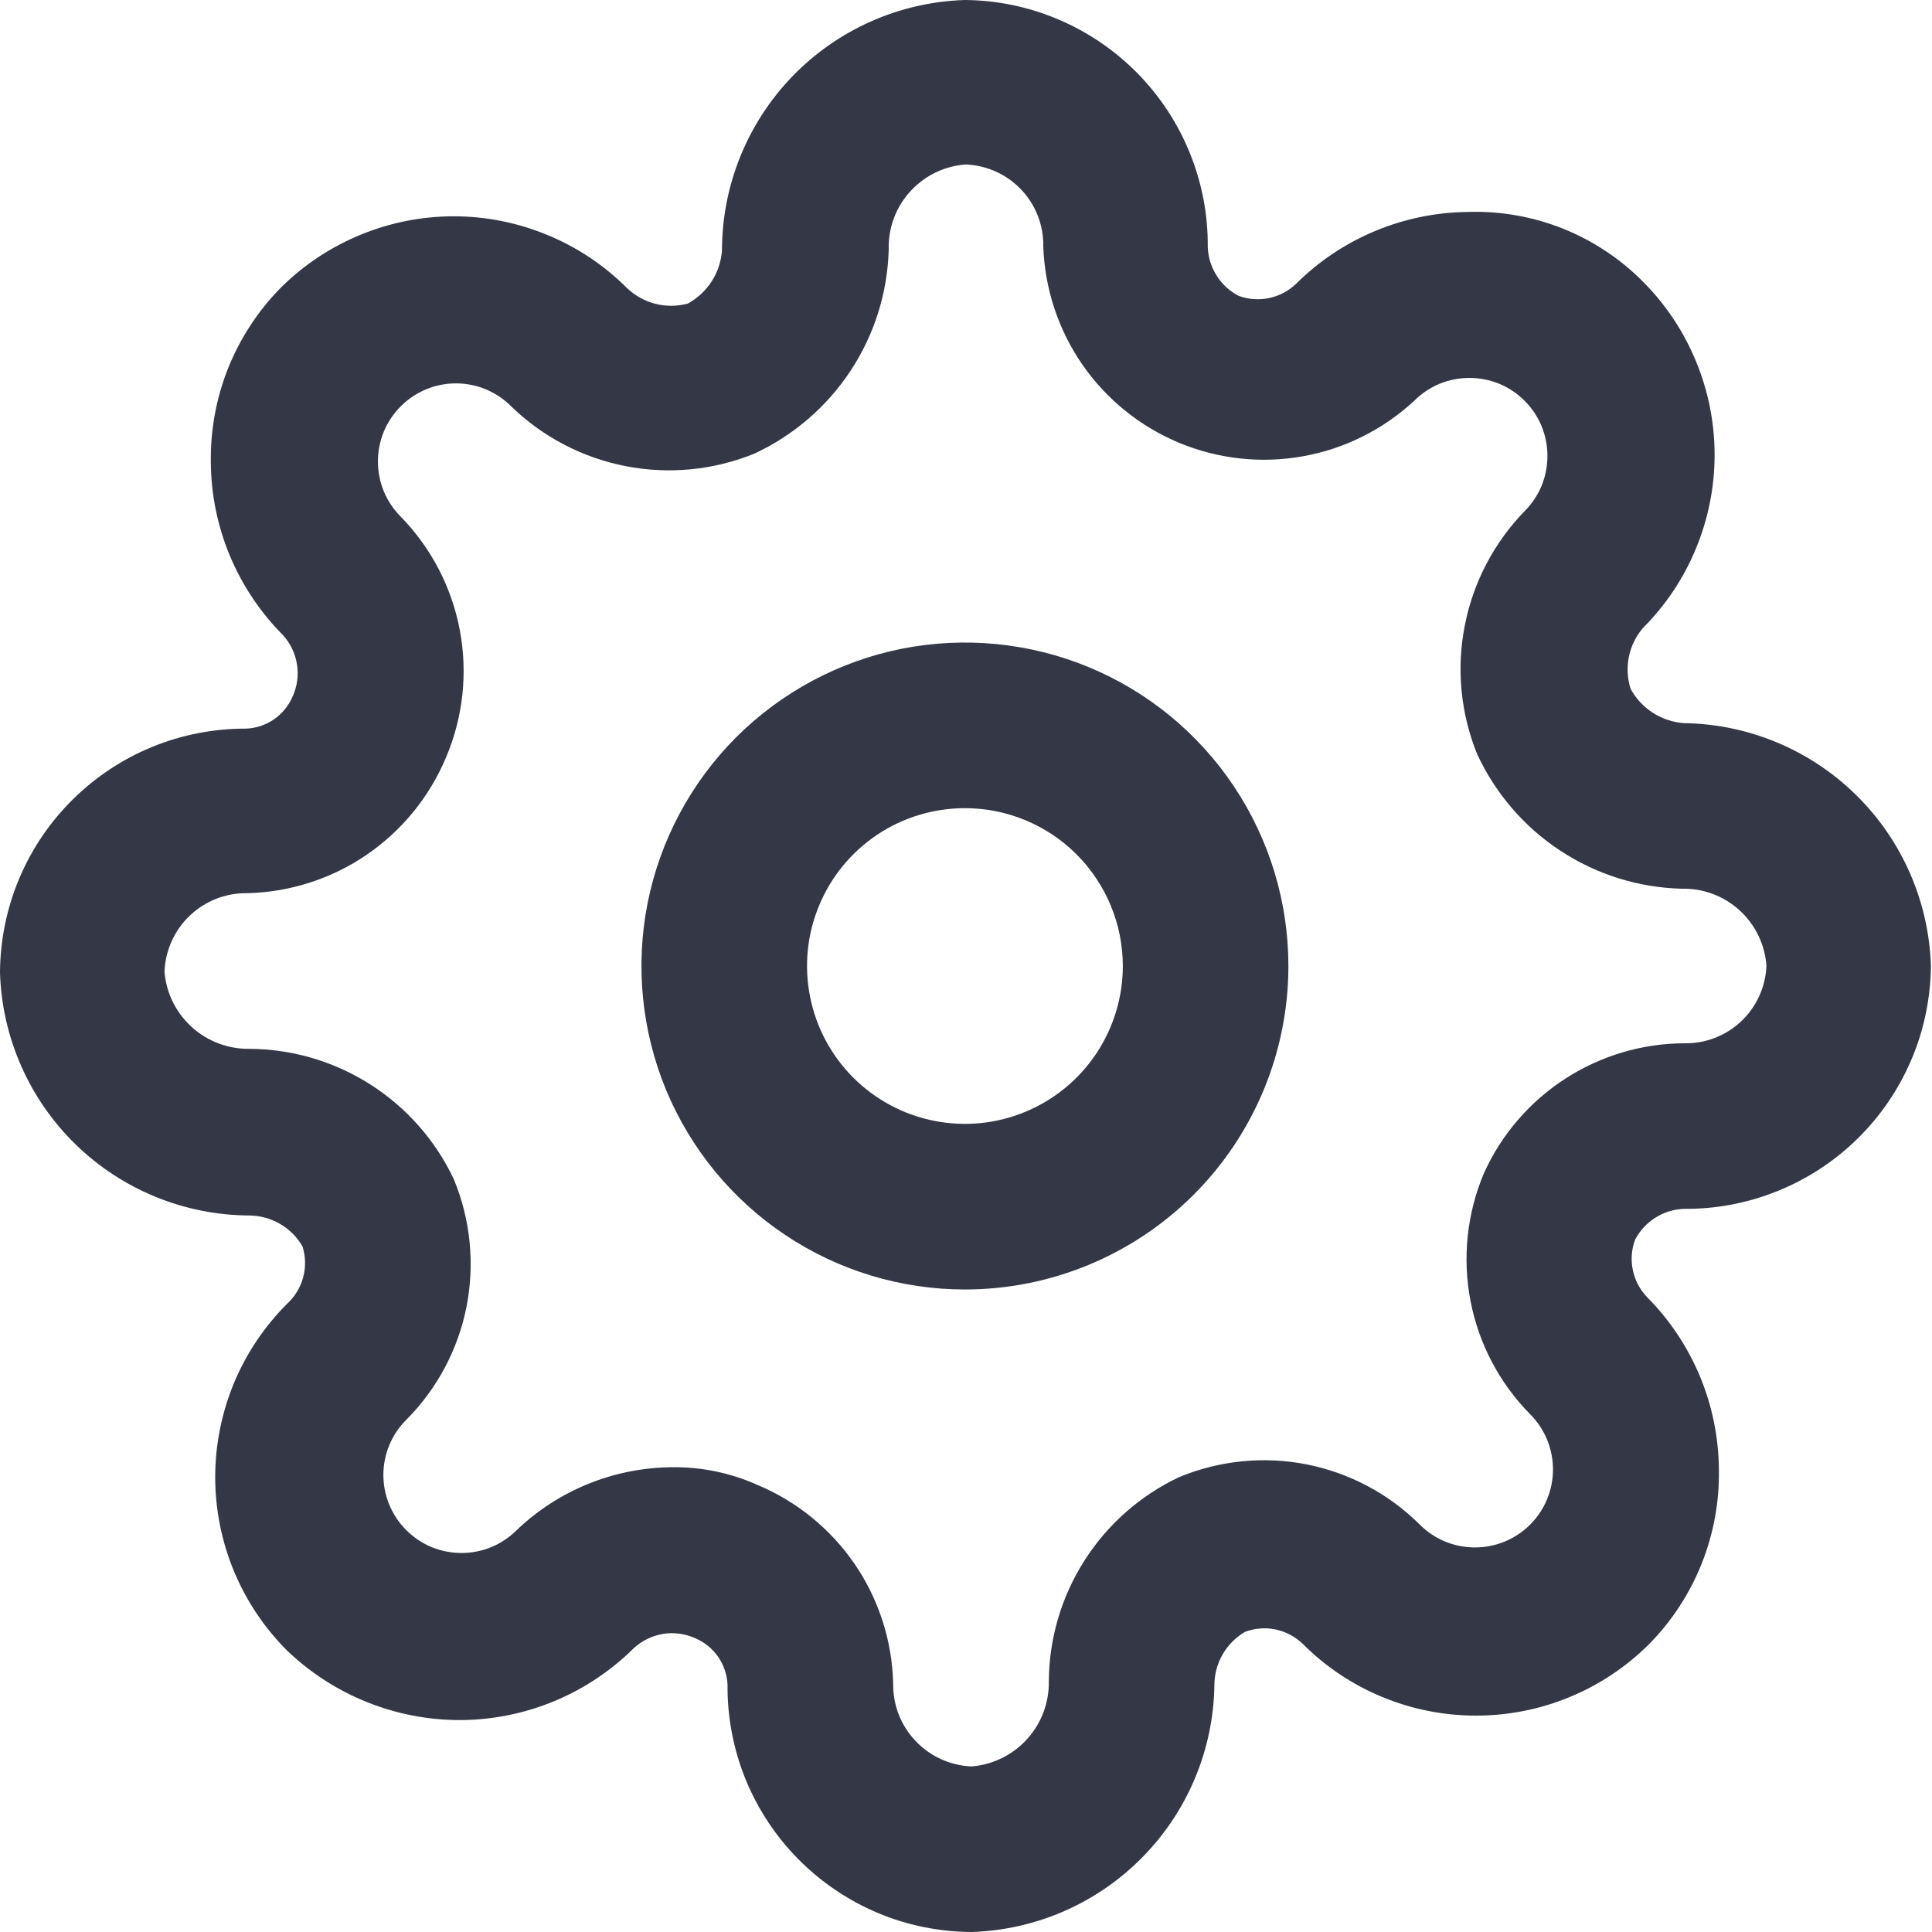 <?xml version="1.0" encoding="UTF-8"?> <svg xmlns="http://www.w3.org/2000/svg" width="23" height="23" viewBox="0 0 23 23" fill="none"><path d="M11.487 15.351C10.725 15.351 9.981 15.125 9.348 14.702C8.714 14.279 8.221 13.677 7.929 12.974C7.638 12.27 7.562 11.496 7.71 10.749C7.859 10.002 8.226 9.316 8.764 8.777C9.303 8.239 9.989 7.872 10.736 7.723C11.483 7.575 12.257 7.651 12.961 7.942C13.665 8.234 14.266 8.727 14.689 9.361C15.112 9.994 15.338 10.738 15.338 11.5C15.338 12.521 14.932 13.501 14.21 14.223C13.488 14.945 12.508 15.351 11.487 15.351ZM11.487 9.621C11.115 9.621 10.752 9.731 10.443 9.937C10.134 10.144 9.893 10.437 9.751 10.781C9.608 11.124 9.571 11.502 9.644 11.867C9.716 12.231 9.895 12.566 10.158 12.829C10.421 13.092 10.756 13.271 11.12 13.343C11.485 13.416 11.863 13.379 12.206 13.236C12.55 13.094 12.843 12.853 13.05 12.544C13.256 12.235 13.367 11.872 13.367 11.5C13.367 11.002 13.168 10.524 12.816 10.171C12.464 9.819 11.986 9.621 11.487 9.621Z" fill="#343745"></path><path d="M11.566 23C11.181 22.998 10.801 22.921 10.447 22.772C10.093 22.622 9.772 22.405 9.502 22.131C9.232 21.858 9.019 21.534 8.874 21.178C8.73 20.821 8.658 20.44 8.661 20.056C8.656 19.938 8.617 19.823 8.55 19.725C8.483 19.628 8.389 19.551 8.28 19.504C8.159 19.449 8.025 19.43 7.894 19.451C7.763 19.473 7.641 19.532 7.544 19.622C6.998 20.164 6.262 20.47 5.494 20.477C4.72 20.482 3.975 20.184 3.417 19.649C3.146 19.378 2.931 19.056 2.784 18.702C2.638 18.348 2.562 17.968 2.562 17.585C2.562 17.202 2.638 16.823 2.784 16.468C2.931 16.114 3.146 15.793 3.417 15.522C3.51 15.437 3.576 15.328 3.609 15.207C3.642 15.086 3.639 14.958 3.601 14.838C3.537 14.727 3.445 14.635 3.335 14.571C3.224 14.506 3.098 14.472 2.97 14.47C2.197 14.467 1.455 14.164 0.901 13.625C0.347 13.085 0.024 12.352 0 11.579C0.002 11.196 0.079 10.817 0.227 10.463C0.375 10.11 0.592 9.789 0.864 9.52C1.136 9.25 1.459 9.036 1.813 8.891C2.168 8.746 2.548 8.673 2.931 8.674C3.049 8.669 3.164 8.631 3.262 8.563C3.359 8.496 3.436 8.402 3.483 8.293C3.538 8.173 3.557 8.038 3.535 7.907C3.514 7.776 3.455 7.654 3.365 7.557C2.823 7.011 2.516 6.276 2.51 5.507C2.504 5.123 2.573 4.742 2.715 4.385C2.858 4.029 3.069 3.704 3.338 3.43C3.609 3.159 3.931 2.944 4.285 2.798C4.639 2.651 5.018 2.575 5.402 2.575C5.785 2.575 6.164 2.651 6.518 2.798C6.873 2.944 7.194 3.159 7.465 3.43C7.56 3.52 7.676 3.585 7.803 3.617C7.929 3.649 8.062 3.648 8.188 3.614C8.303 3.551 8.4 3.461 8.472 3.35C8.543 3.24 8.585 3.114 8.595 2.983C8.595 2.208 8.897 1.463 9.436 0.906C9.976 0.349 10.712 0.024 11.487 0C11.87 0.003 12.249 0.082 12.601 0.232C12.954 0.382 13.274 0.6 13.542 0.873C13.811 1.147 14.023 1.47 14.166 1.825C14.31 2.181 14.382 2.561 14.378 2.944C14.383 3.064 14.42 3.181 14.485 3.283C14.549 3.384 14.639 3.467 14.746 3.522C14.862 3.565 14.988 3.574 15.109 3.548C15.23 3.523 15.341 3.464 15.43 3.378C15.975 2.836 16.711 2.53 17.48 2.523C17.864 2.511 18.247 2.579 18.605 2.721C18.962 2.864 19.286 3.078 19.557 3.351C19.828 3.622 20.043 3.944 20.189 4.298C20.336 4.652 20.412 5.032 20.412 5.415C20.412 5.798 20.336 6.178 20.189 6.532C20.043 6.886 19.828 7.207 19.557 7.478C19.473 7.577 19.416 7.695 19.391 7.821C19.366 7.947 19.373 8.078 19.412 8.201C19.475 8.316 19.566 8.414 19.676 8.485C19.786 8.556 19.912 8.598 20.043 8.609C20.812 8.618 21.547 8.925 22.095 9.463C22.644 10.002 22.963 10.732 22.987 11.5C22.983 11.883 22.905 12.262 22.755 12.614C22.605 12.967 22.387 13.287 22.114 13.555C21.84 13.824 21.517 14.036 21.161 14.179C20.806 14.323 20.426 14.395 20.043 14.391C19.923 14.396 19.806 14.433 19.704 14.498C19.603 14.562 19.52 14.653 19.465 14.759C19.422 14.876 19.413 15.001 19.439 15.122C19.464 15.243 19.523 15.354 19.609 15.443C20.151 15.989 20.457 16.724 20.463 17.493C20.47 17.877 20.4 18.258 20.258 18.615C20.116 18.971 19.904 19.296 19.635 19.57C19.364 19.841 19.043 20.056 18.689 20.202C18.335 20.349 17.955 20.424 17.572 20.424C17.189 20.424 16.809 20.349 16.455 20.202C16.101 20.056 15.78 19.841 15.509 19.57C15.42 19.484 15.309 19.425 15.188 19.399C15.067 19.373 14.941 19.383 14.825 19.425C14.714 19.489 14.622 19.581 14.557 19.692C14.493 19.802 14.458 19.928 14.457 20.056C14.447 20.825 14.141 21.56 13.602 22.108C13.064 22.657 12.334 22.976 11.566 23ZM8.004 17.467C8.353 17.463 8.698 17.535 9.016 17.677C9.485 17.873 9.888 18.201 10.175 18.62C10.462 19.04 10.621 19.534 10.633 20.043C10.629 20.296 10.724 20.541 10.899 20.725C11.073 20.91 11.312 21.018 11.566 21.029C11.819 21.009 12.055 20.893 12.226 20.705C12.397 20.517 12.49 20.271 12.486 20.017C12.489 19.506 12.636 19.007 12.911 18.577C13.185 18.147 13.575 17.803 14.037 17.585C14.517 17.386 15.045 17.333 15.555 17.433C16.065 17.534 16.534 17.783 16.902 18.15C17.076 18.325 17.312 18.422 17.559 18.422C17.805 18.422 18.042 18.325 18.216 18.15C18.39 17.976 18.488 17.74 18.488 17.493C18.488 17.247 18.39 17.01 18.216 16.836C17.851 16.466 17.604 15.997 17.506 15.487C17.408 14.977 17.463 14.45 17.664 13.971C17.871 13.51 18.207 13.118 18.632 12.843C19.056 12.568 19.55 12.421 20.056 12.42C20.306 12.424 20.548 12.329 20.729 12.158C20.911 11.986 21.018 11.75 21.029 11.5C21.012 11.246 20.897 11.008 20.708 10.836C20.519 10.664 20.271 10.573 20.017 10.58C19.502 10.566 19.002 10.409 18.572 10.125C18.142 9.842 17.801 9.444 17.585 8.977C17.388 8.492 17.337 7.96 17.438 7.447C17.538 6.933 17.786 6.46 18.15 6.085C18.237 5.999 18.305 5.896 18.352 5.784C18.398 5.671 18.422 5.55 18.422 5.428C18.422 5.306 18.398 5.185 18.352 5.072C18.305 4.96 18.237 4.857 18.15 4.771C18.064 4.685 17.962 4.616 17.849 4.569C17.736 4.523 17.615 4.499 17.493 4.499C17.371 4.499 17.25 4.523 17.137 4.569C17.025 4.616 16.922 4.685 16.836 4.771C16.466 5.114 16.006 5.344 15.51 5.432C15.013 5.521 14.502 5.465 14.036 5.271C13.571 5.077 13.171 4.753 12.884 4.339C12.598 3.924 12.437 3.435 12.42 2.931C12.424 2.681 12.33 2.439 12.158 2.258C11.986 2.076 11.75 1.969 11.5 1.958C11.245 1.975 11.008 2.09 10.836 2.279C10.664 2.467 10.573 2.715 10.58 2.97C10.566 3.485 10.409 3.985 10.125 4.415C9.842 4.844 9.444 5.186 8.977 5.402C8.492 5.598 7.96 5.65 7.447 5.549C6.933 5.449 6.46 5.201 6.085 4.837C5.999 4.75 5.896 4.682 5.784 4.635C5.671 4.588 5.55 4.564 5.428 4.564C5.306 4.564 5.185 4.588 5.072 4.635C4.96 4.682 4.857 4.75 4.771 4.837C4.685 4.923 4.616 5.025 4.569 5.138C4.523 5.251 4.499 5.372 4.499 5.494C4.499 5.616 4.523 5.737 4.569 5.849C4.616 5.962 4.685 6.065 4.771 6.151C5.133 6.522 5.378 6.992 5.474 7.502C5.57 8.012 5.513 8.539 5.31 9.016C5.114 9.485 4.786 9.888 4.366 10.175C3.947 10.462 3.452 10.621 2.944 10.633C2.69 10.629 2.446 10.724 2.261 10.899C2.077 11.073 1.969 11.312 1.958 11.566C1.978 11.819 2.094 12.055 2.282 12.226C2.47 12.397 2.716 12.49 2.97 12.486C3.481 12.489 3.979 12.636 4.41 12.911C4.84 13.185 5.184 13.575 5.402 14.037C5.601 14.517 5.654 15.045 5.554 15.555C5.453 16.065 5.204 16.534 4.837 16.902C4.75 16.988 4.682 17.09 4.635 17.203C4.588 17.316 4.564 17.437 4.564 17.559C4.564 17.681 4.588 17.802 4.635 17.915C4.682 18.027 4.75 18.13 4.837 18.216C4.923 18.302 5.025 18.371 5.138 18.418C5.251 18.464 5.372 18.488 5.494 18.488C5.616 18.488 5.737 18.464 5.849 18.418C5.962 18.371 6.065 18.302 6.151 18.216C6.65 17.739 7.313 17.471 8.004 17.467Z" fill="#343745"></path></svg> 